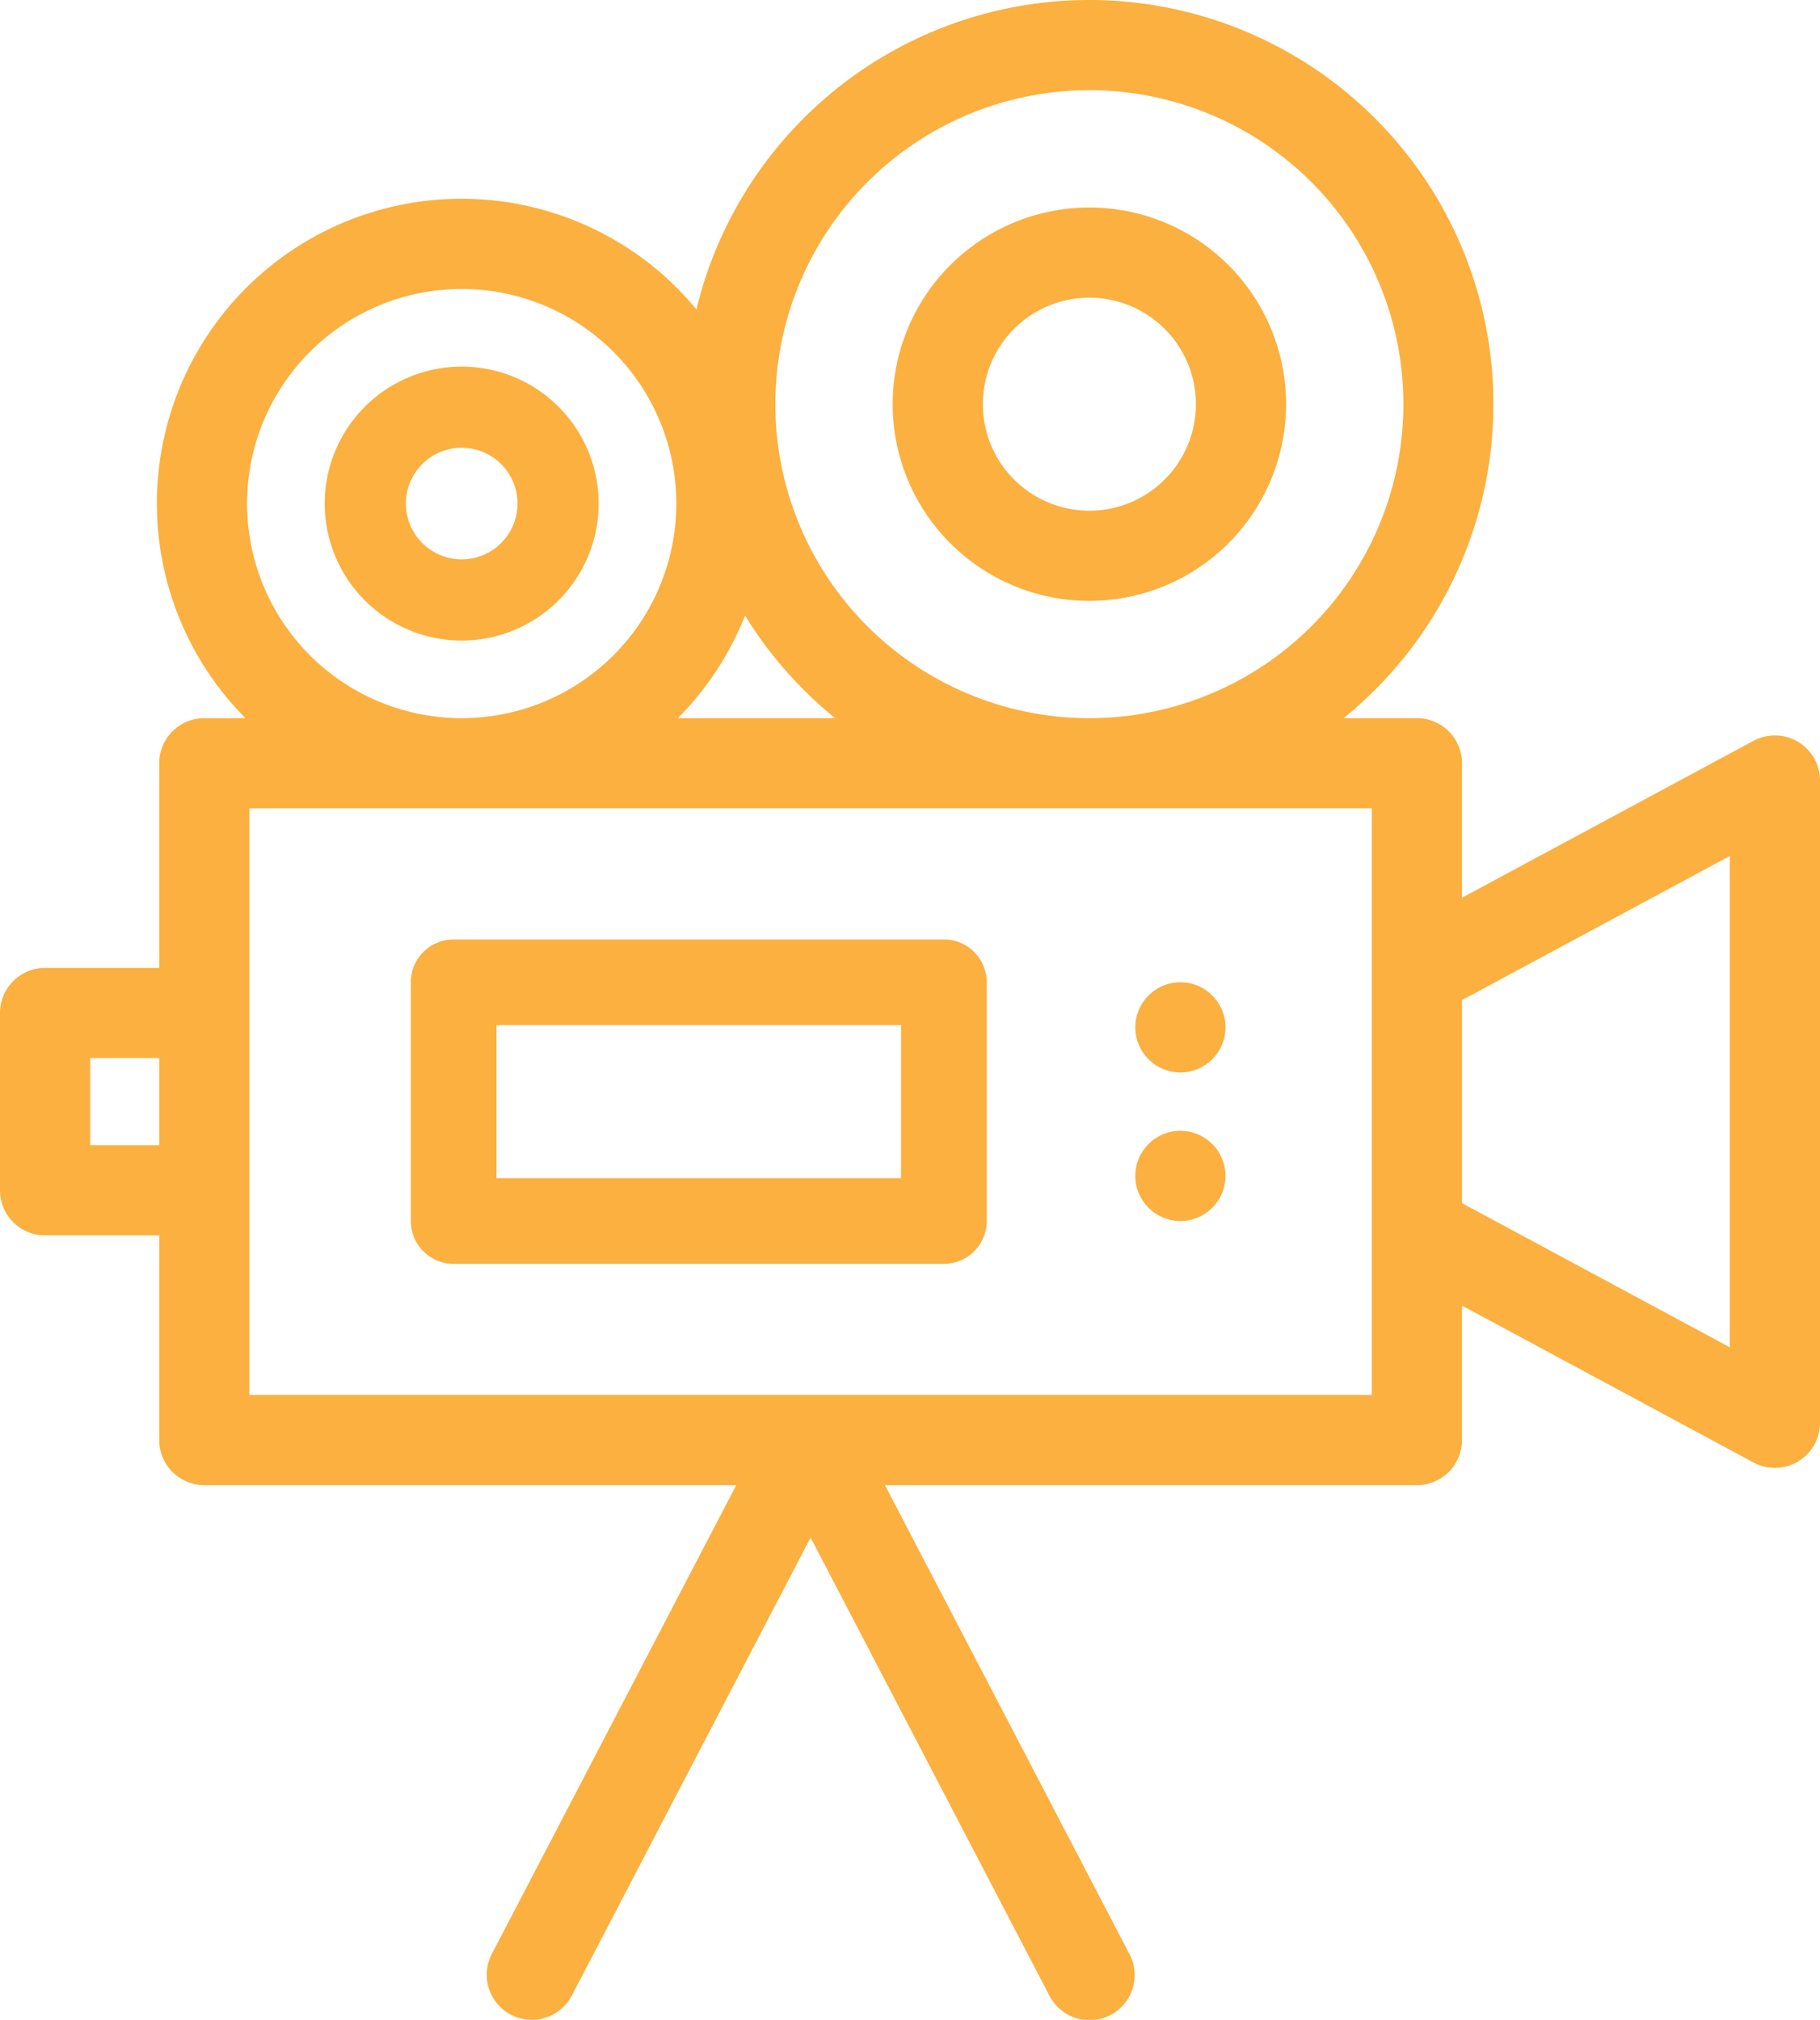 <svg xmlns="http://www.w3.org/2000/svg" viewBox="0 0 461.306 512.009">
  <defs>
    <style>
      .cls-1 {
        fill: #fbb03f;
      }
    </style>
  </defs>
  <g id="video" transform="translate(-25.347 0.003)">
    <g id="Gruppe_71" data-name="Gruppe 71">
      <g id="Gruppe_70" data-name="Gruppe 70">
        <path id="Pfad_39" data-name="Pfad 39" class="cls-1" d="M481.086,188.037a11.432,11.432,0,0,0-11.278-.253l-73.9,39.777V193.474a11.43,11.43,0,0,0-11.427-11.429H365.893A102.431,102.431,0,1,0,201.867,78.424,77.22,77.22,0,1,0,87.573,182.048H77.138a11.429,11.429,0,0,0-11.429,11.429v51.879H36.776a11.429,11.429,0,0,0-11.429,11.429v44.944a11.429,11.429,0,0,0,11.429,11.429H65.708v51.879a11.429,11.429,0,0,0,11.429,11.429H211.962L150.016,495.291a11.428,11.428,0,0,0,20.267,10.567l60.523-116.1,60.524,116.1a11.43,11.43,0,1,0,20.27-10.567L249.651,376.466H384.478a11.43,11.43,0,0,0,11.429-11.428V330.949l73.9,39.777a11.428,11.428,0,0,0,16.845-10.063V197.848a11.426,11.426,0,0,0-5.568-9.812ZM65.709,290.3h-17.5V268.21h17.5ZM301.465,22.857a79.595,79.595,0,1,1-79.594,79.6,79.6,79.6,0,0,1,79.594-79.6Zm-87.273,133.2a103.219,103.219,0,0,0,22.847,25.992H197.167a77.5,77.5,0,0,0,17.025-26ZM142.37,73.248a54.4,54.4,0,1,1-54.4,54.4,54.4,54.4,0,0,1,54.4-54.4ZM373.05,246.691V353.6H88.566V204.9H373.05Zm90.75,94.838-67.889-36.542V253.519L463.8,216.977Z"/>
      </g>
    </g>
    <g id="Gruppe_73" data-name="Gruppe 73">
      <g id="Gruppe_72" data-name="Gruppe 72">
        <path id="Pfad_40" data-name="Pfad 40" class="cls-1" d="M142.37,92.931a34.716,34.716,0,1,0,34.716,34.716A34.716,34.716,0,0,0,142.37,92.931Zm0,48.86a14.145,14.145,0,1,1,14.145-14.145A14.145,14.145,0,0,1,142.37,141.791Z"/>
      </g>
    </g>
    <g id="Gruppe_75" data-name="Gruppe 75">
      <g id="Gruppe_74" data-name="Gruppe 74">
        <path id="Pfad_41" data-name="Pfad 41" class="cls-1" d="M301.465,52.6a49.856,49.856,0,1,0,49.856,49.856A49.856,49.856,0,0,0,301.465,52.6Zm0,76.856a27,27,0,1,1,27-27,27,27,0,0,1-27,27Z"/>
      </g>
    </g>
    <g id="Gruppe_77" data-name="Gruppe 77">
      <g id="Gruppe_76" data-name="Gruppe 76">
        <path id="Pfad_42" data-name="Pfad 42" class="cls-1" d="M264.593,238.137H140.333a10.857,10.857,0,0,0-10.857,10.857v60.519a10.857,10.857,0,0,0,10.857,10.857h124.26a10.857,10.857,0,0,0,10.857-10.857V248.994a10.858,10.858,0,0,0-10.856-10.857Zm-10.858,60.519H151.19v-38.8H253.736v38.8Z"/>
      </g>
    </g>
    <g id="Gruppe_79" data-name="Gruppe 79">
      <g id="Gruppe_78" data-name="Gruppe 78">
        <circle id="Ellipse_9" data-name="Ellipse 9" class="cls-1" cx="11.429" cy="11.429" r="11.429" transform="translate(313.107 248.993)"/>
      </g>
    </g>
    <g id="Gruppe_81" data-name="Gruppe 81">
      <g id="Gruppe_80" data-name="Gruppe 80">
        <circle id="Ellipse_10" data-name="Ellipse 10" class="cls-1" cx="11.429" cy="11.429" r="11.429" transform="translate(313.107 286.65)"/>
      </g>
    </g>
  </g>
</svg>

